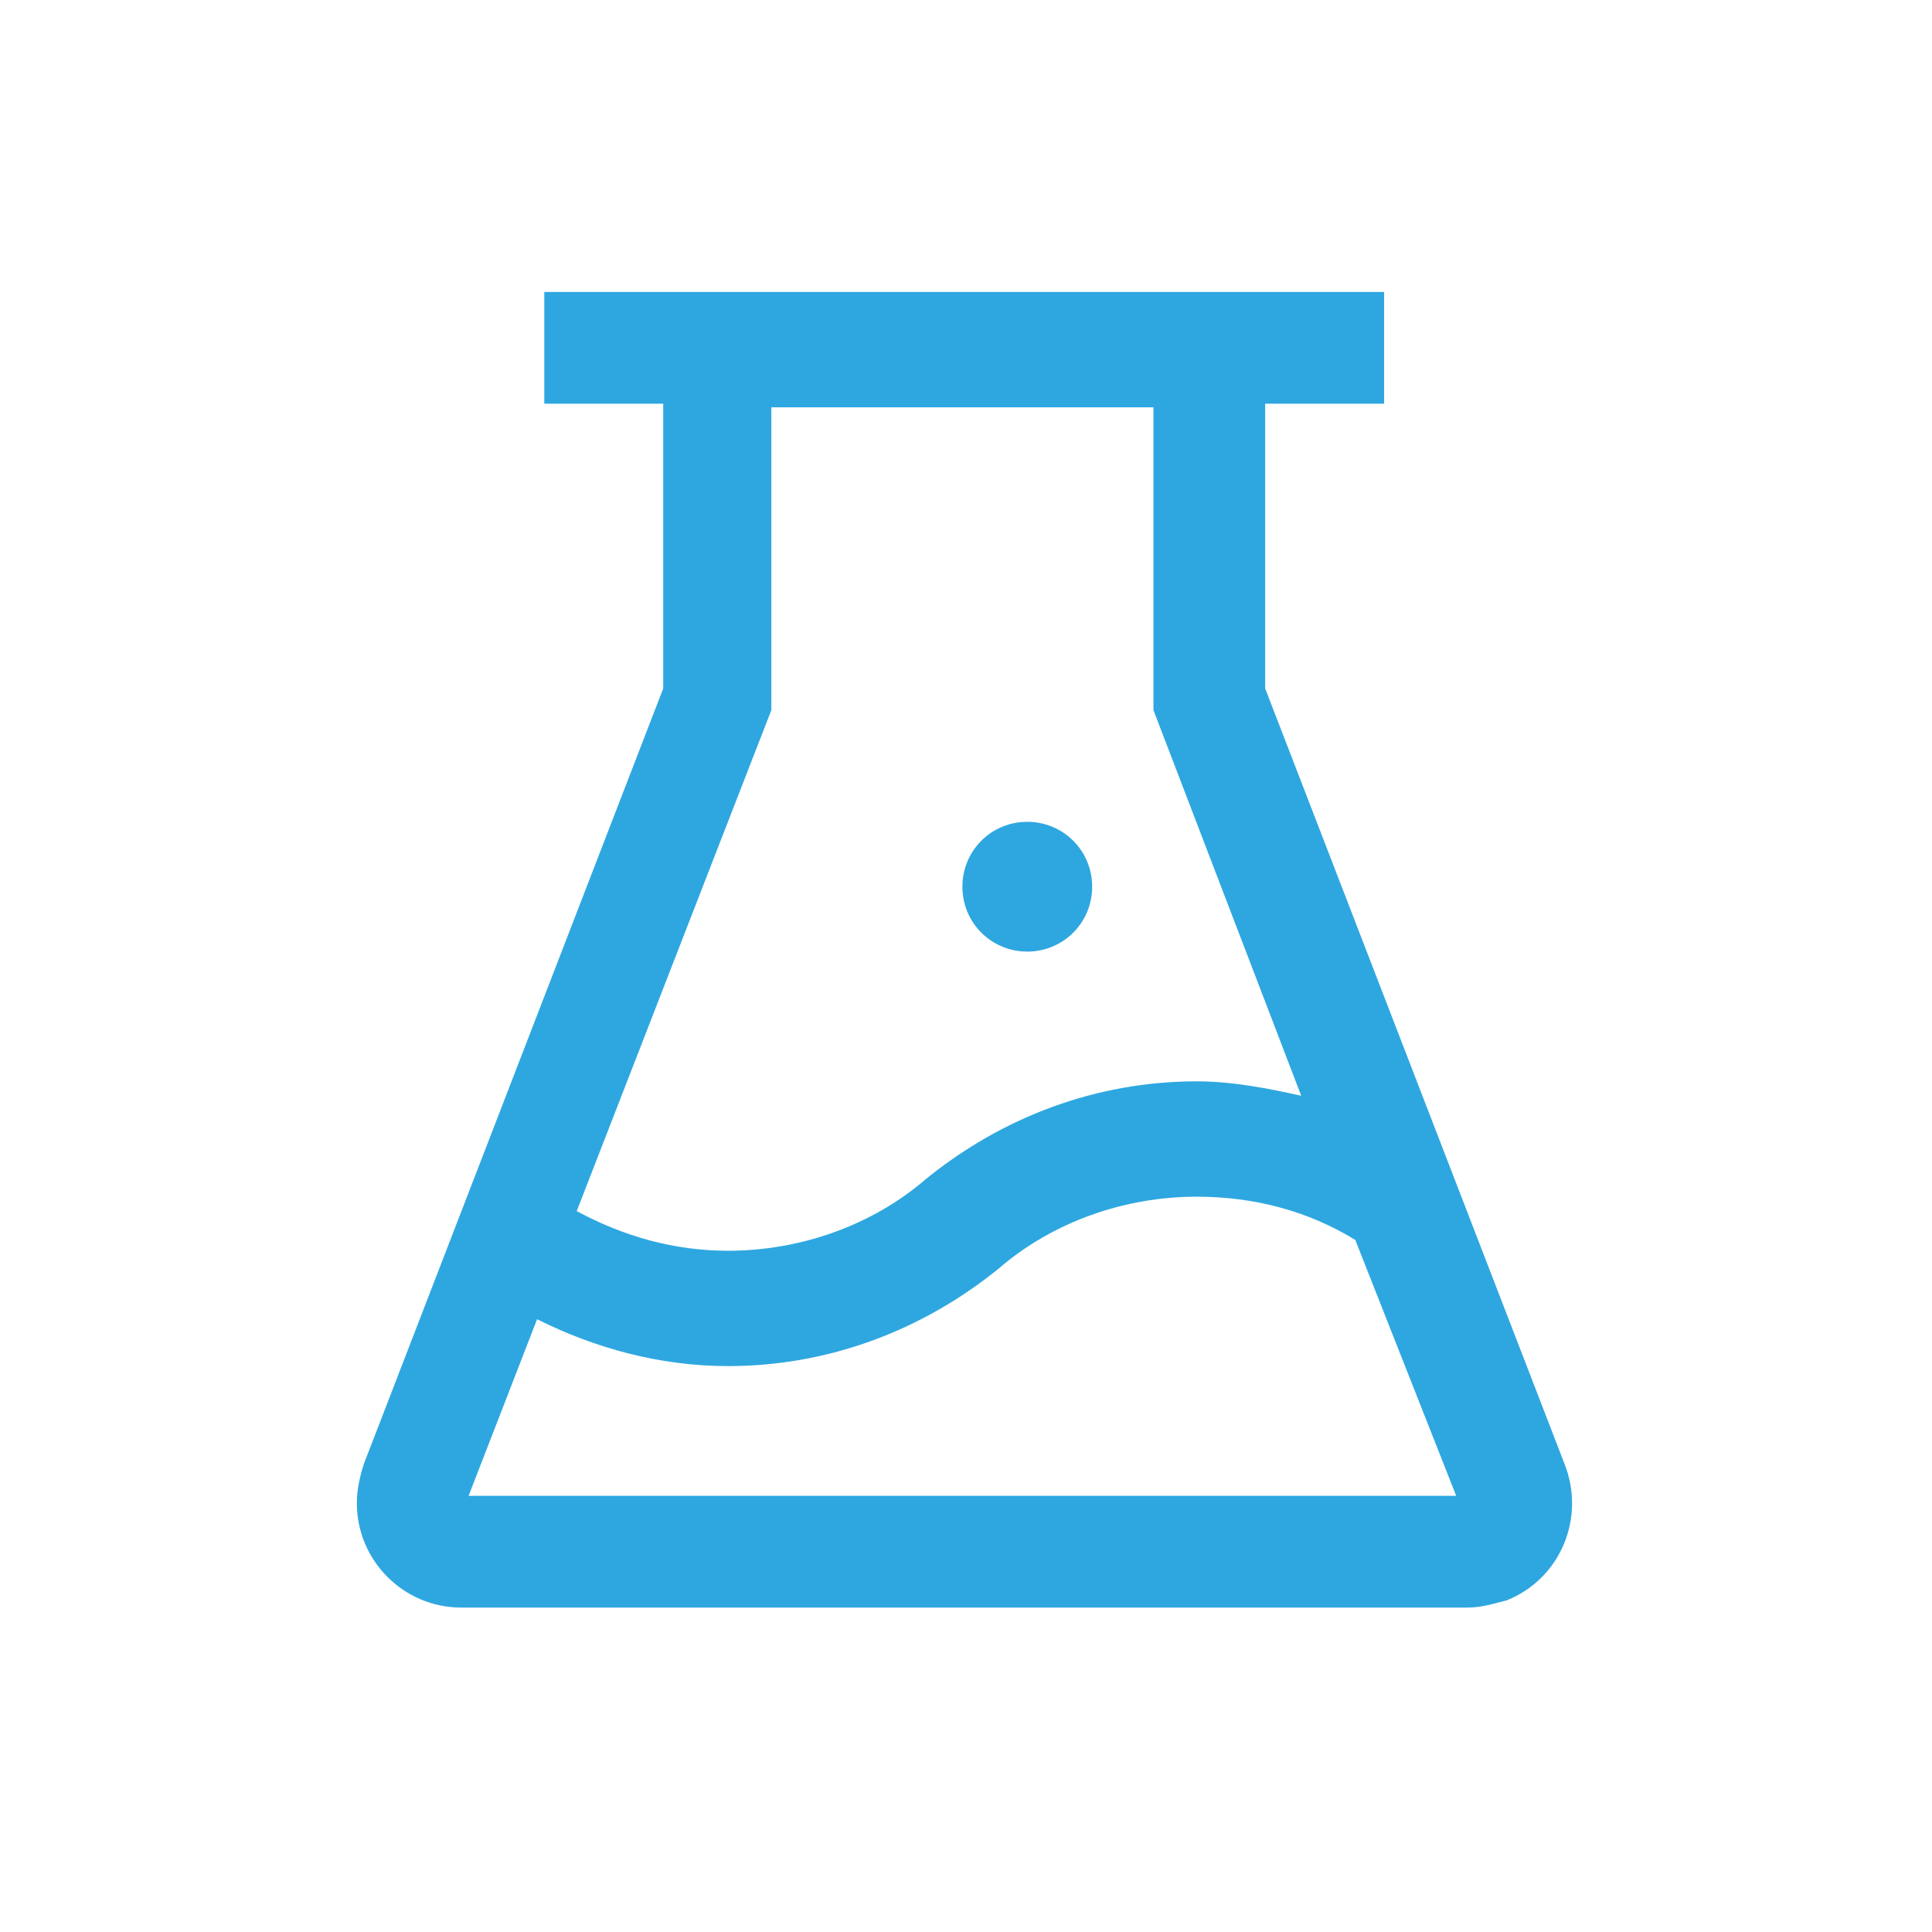 <?xml version="1.0" encoding="utf-8"?>
<!-- Generator: Adobe Illustrator 27.0.0, SVG Export Plug-In . SVG Version: 6.00 Build 0)  -->
<svg version="1.1" id="图层_1" xmlns="http://www.w3.org/2000/svg" xmlns:xlink="http://www.w3.org/1999/xlink" x="0px" y="0px"
	 viewBox="0 0 53.6 53.6" style="enable-background:new 0 0 53.6 53.6;" xml:space="preserve">
<style type="text/css">
	.st0{fill:#2EA7E0;}
</style>
<g>
	<path class="st0" d="M26.7,24.6c0,1,0.8,1.8,1.8,1.8c1,0,1.8-0.8,1.8-1.8c0-1-0.8-1.8-1.8-1.8C27.5,22.8,26.7,23.6,26.7,24.6z"/>
	<path class="st0" d="M43.4,40.6l-8.3-21.5v-7.9h3.3V8.1H15.1v3.1h3.3v7.9l-8.3,21.5c-0.1,0.3-0.2,0.7-0.2,1.1
		c0,1.6,1.3,2.9,2.9,2.9h27.9c0.4,0,0.7-0.1,1.1-0.2C43.3,43.8,44,42.1,43.4,40.6L43.4,40.6z M21.4,19.7v-8.4H32v8.4l4.1,10.7
		c-0.9-0.2-1.9-0.4-2.9-0.4c-2.8,0-5.4,1-7.5,2.7c-1.5,1.3-3.5,2-5.5,2c-1.5,0-2.9-0.4-4.2-1.1L21.4,19.7z M13,41.5l1.9-4.9
		c1.6,0.8,3.4,1.3,5.3,1.3c2.8,0,5.4-1,7.5-2.7c1.5-1.3,3.5-2,5.5-2c1.6,0,3.1,0.4,4.4,1.2l2.8,7.1H13z"/>
</g>
</svg>
